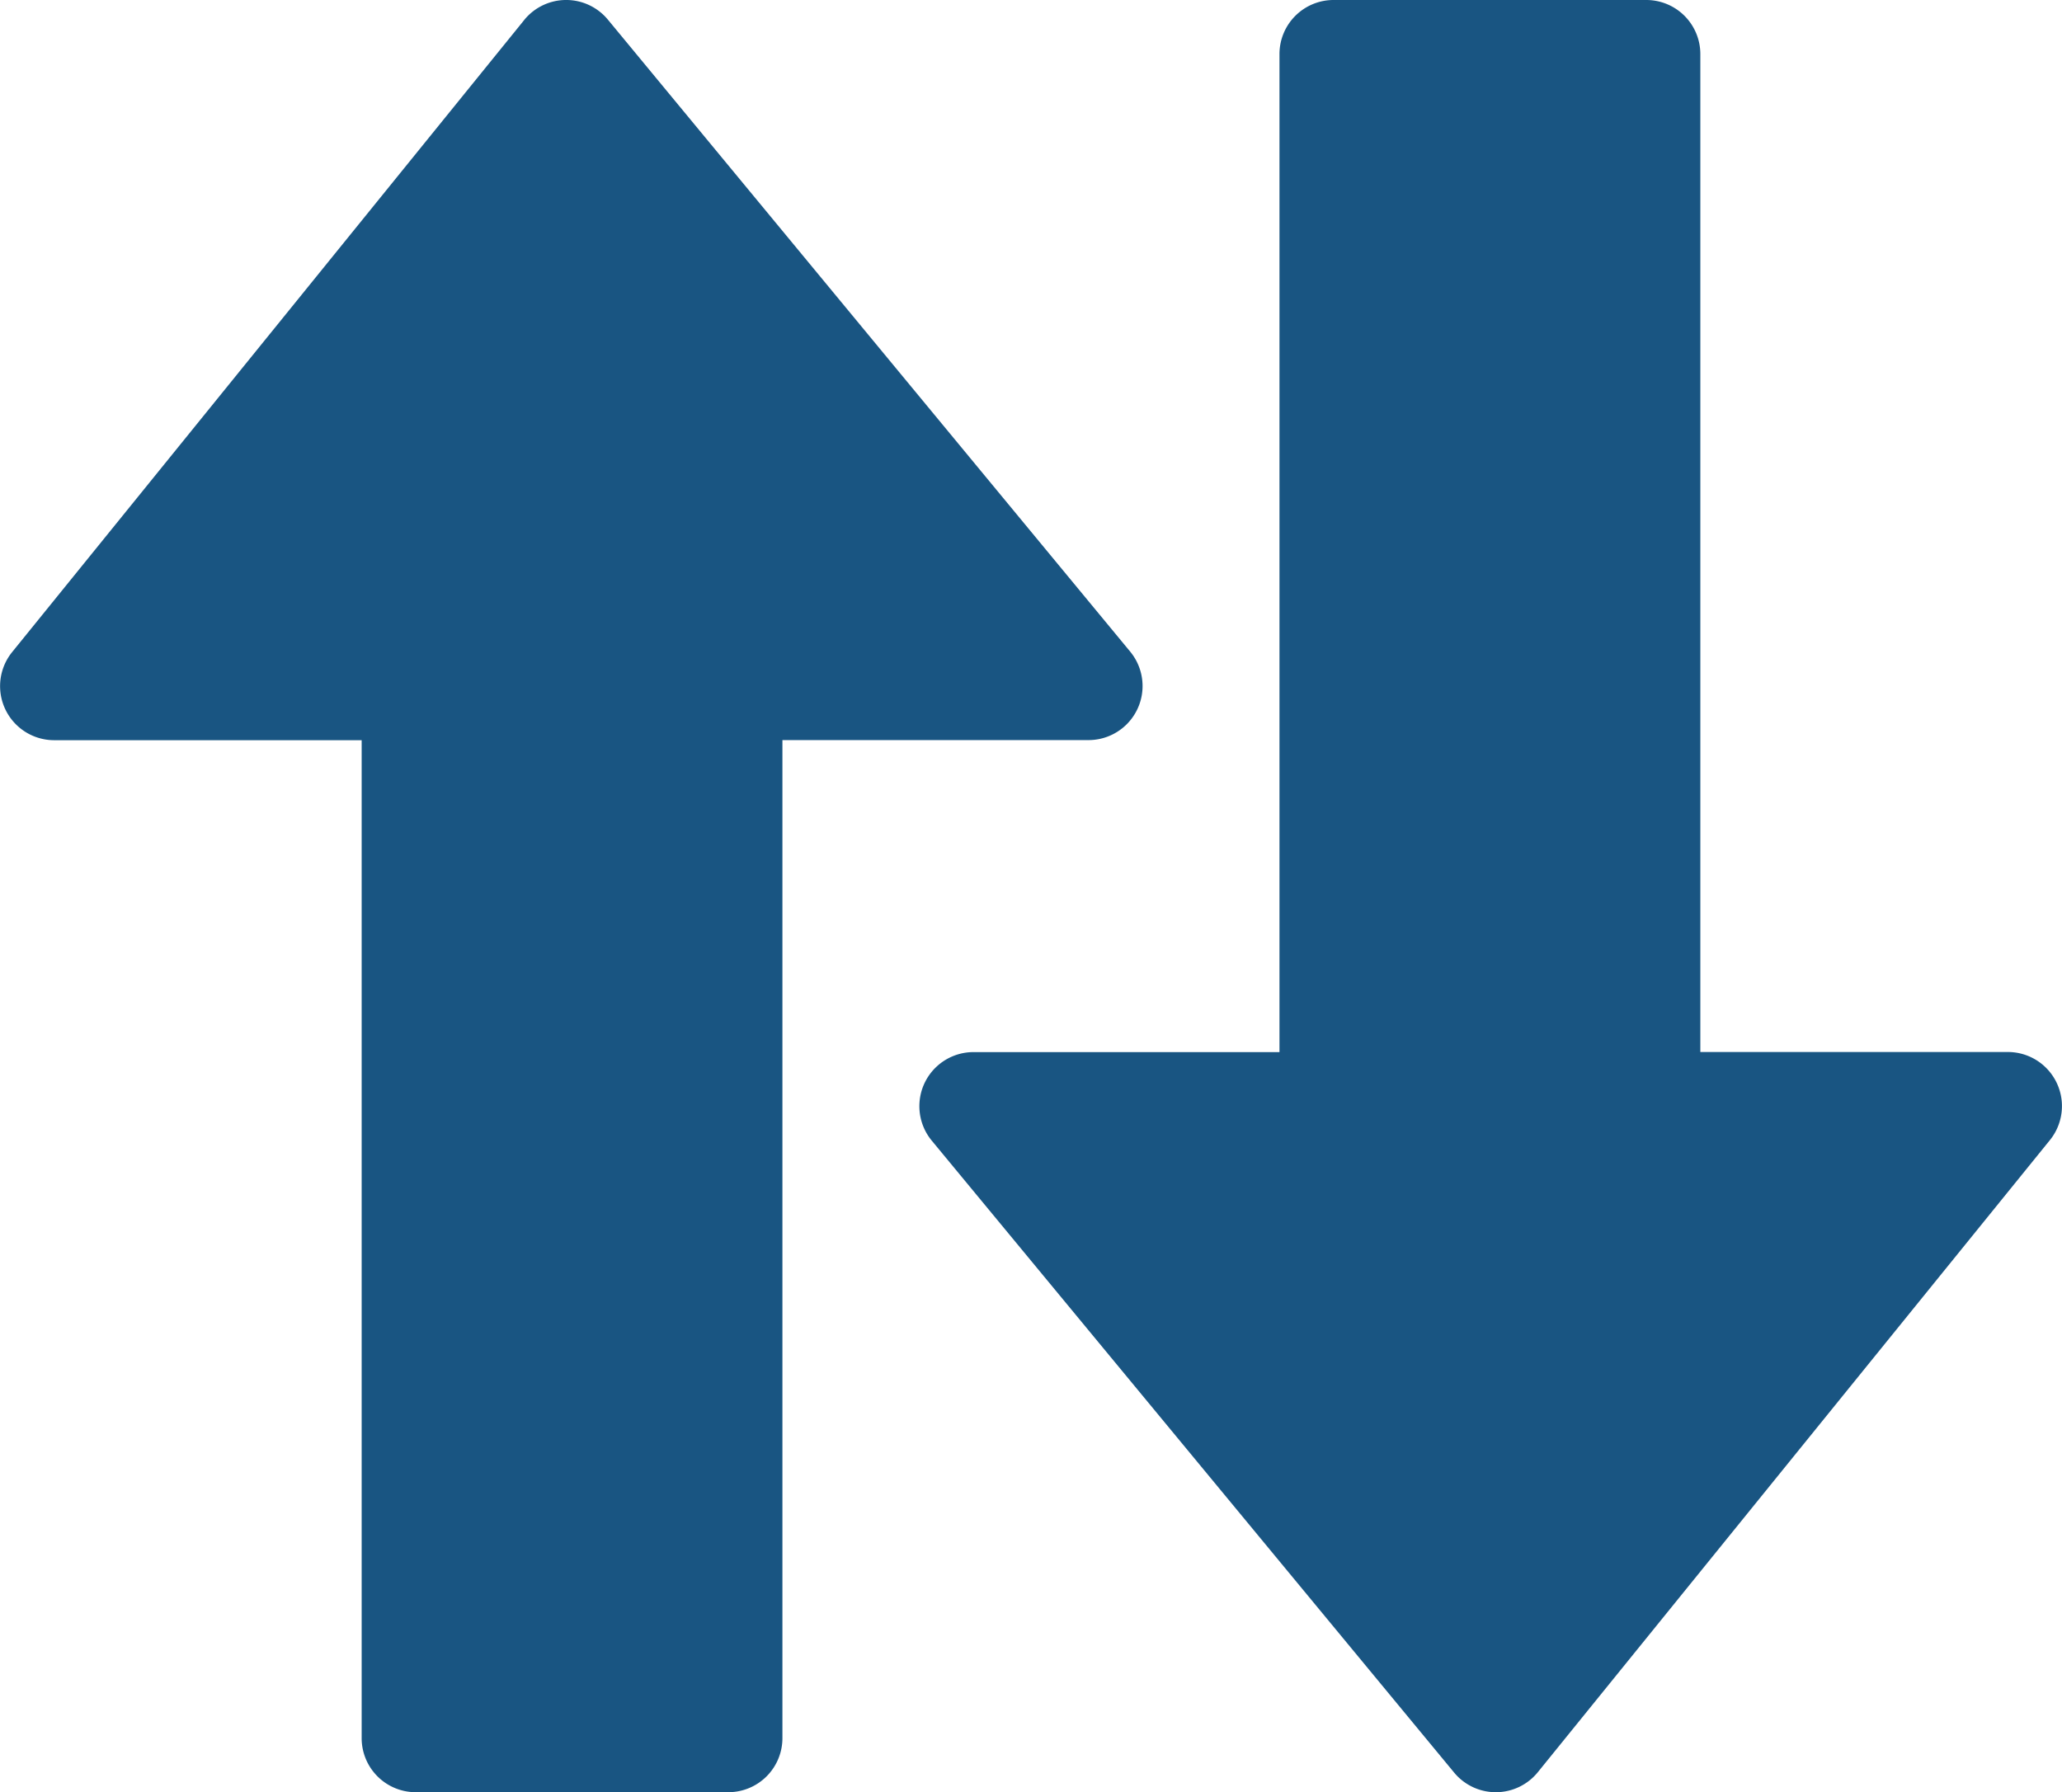 <svg xmlns="http://www.w3.org/2000/svg" xmlns:xlink="http://www.w3.org/1999/xlink" width="60.527" height="52.615" viewBox="0 0 60.527 52.615">
  <defs>
    <clipPath id="clip-path">
      <rect id="Rectángulo_571" data-name="Rectángulo 571" width="60.527" height="52.615" fill="none"/>
    </clipPath>
  </defs>
  <g id="Grupo_283" data-name="Grupo 283" transform="translate(0 0)">
    <g id="Grupo_282" data-name="Grupo 282" transform="translate(0 0)" clip-path="url(#clip-path)">
      <path id="Trazado_35" data-name="Trazado 35" d="M15.386.589.357,19.143a1.588,1.588,0,0,0,1.234,2.588h9.025v29.3A1.587,1.587,0,0,0,12.2,52.616h9.179a1.588,1.588,0,0,0,1.588-1.588v-29.3h8.983a1.587,1.587,0,0,0,1.223-2.6L17.843.576a1.587,1.587,0,0,0-2.457.012" transform="translate(0 0)" fill="#195582"/>
      <path id="Trazado_36" data-name="Trazado 36" d="M37.815,52.028l15.03-18.555a1.588,1.588,0,0,0-1.234-2.588H42.585V1.588A1.587,1.587,0,0,0,41,0H31.819a1.588,1.588,0,0,0-1.588,1.588v29.3H21.248a1.588,1.588,0,0,0-1.223,2.6L35.358,52.04a1.587,1.587,0,0,0,2.457-.012" transform="translate(7.326 0)" fill="#195582"/>
    </g>
  </g>
</svg>
